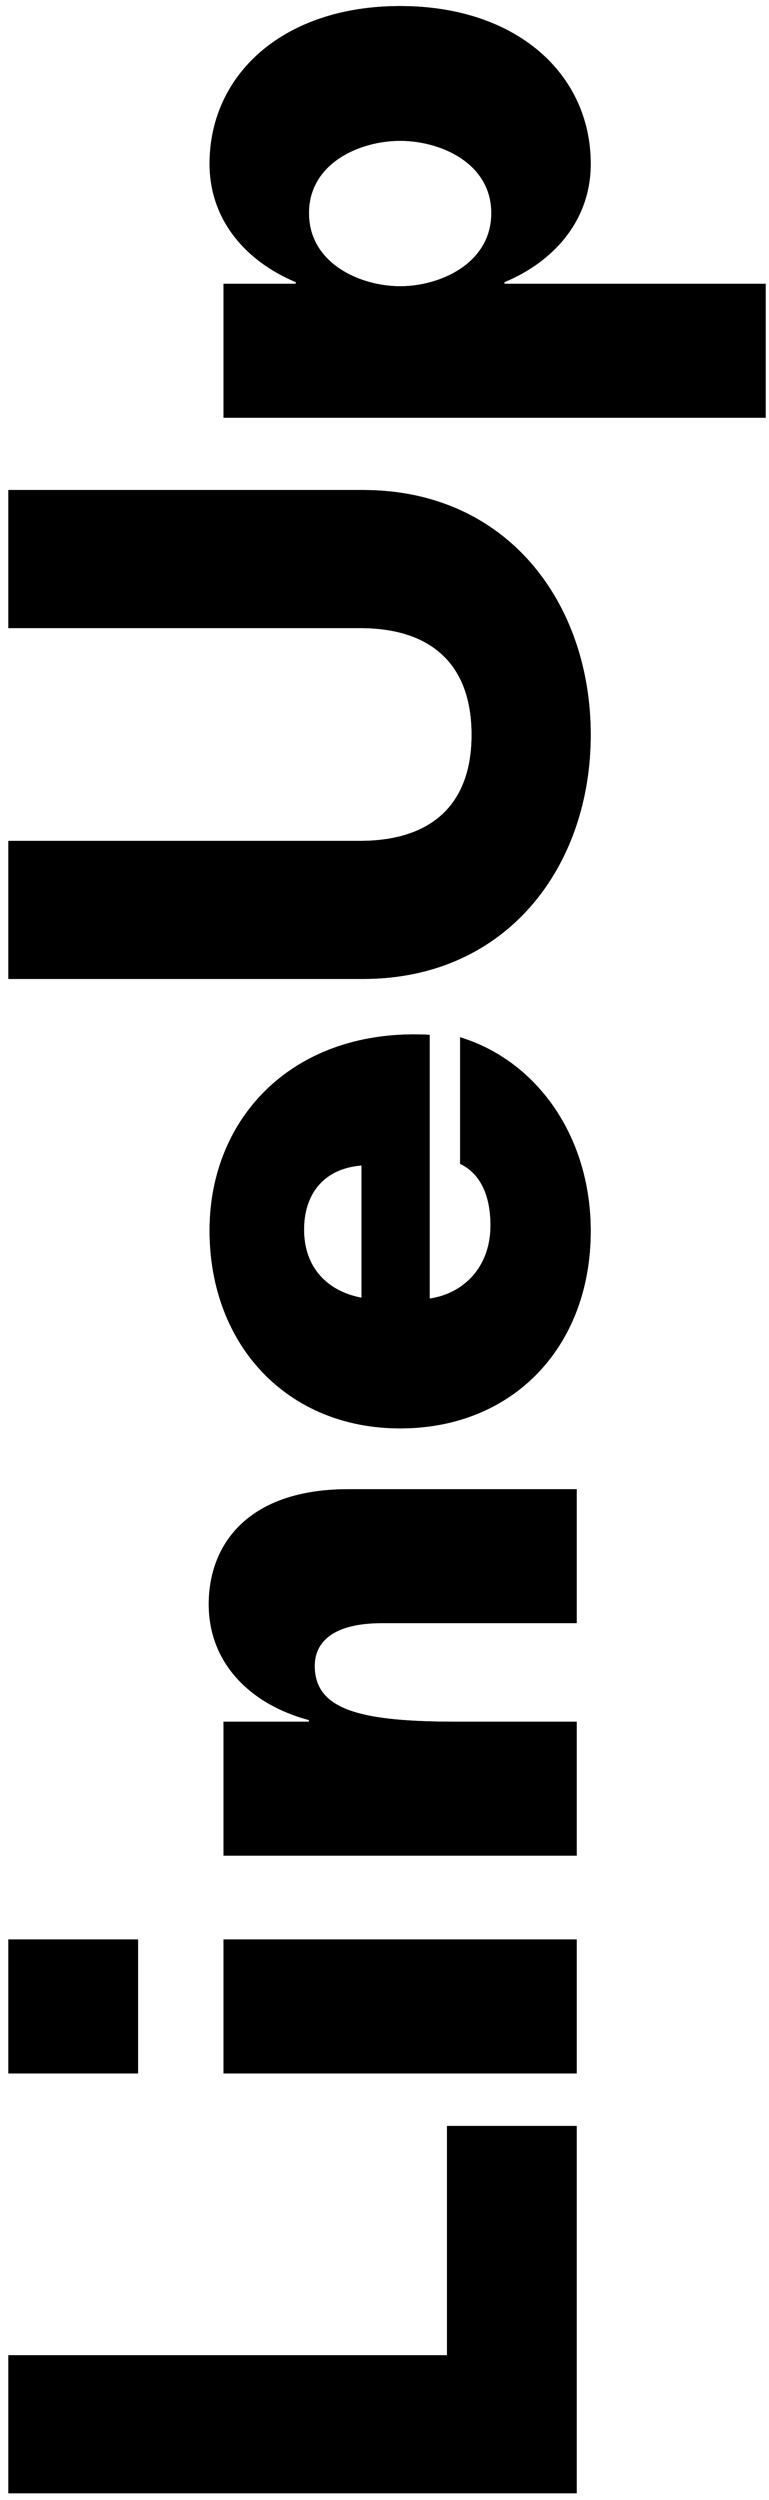 <svg height="143" viewBox="0 0 44 143" width="44" xmlns="http://www.w3.org/2000/svg" xmlns:xlink="http://www.w3.org/1999/xlink"><defs><path id="a" d="m3.384 48v-32.524h7.896v25.098h13.113v7.426zm31.678-32.524v7.426h-7.661v-7.426zm0 12.314v20.21h-7.661v-20.21zm12.549 4.888c.893-3.337 3.243-5.734 6.627-5.734 3.431 0 6.58 2.256 6.58 7.99v13.066h-7.661v-11.139c0-2.867-1.128-3.854-2.444-3.854-2.585 0-3.196 2.773-3.196 8.178v6.815h-7.661v-20.21h7.661v4.888zm39.057 8.648c-1.316 4.324-5.593 7.473-11.092 7.473-6.58 0-11.28-4.418-11.28-10.904 0-6.439 4.747-10.904 11.327-10.904 6.486 0 11.609 4.841 11.186 12.596h-15.087c.282 1.927 1.786 3.478 4.183 3.478 1.692 0 2.961-.564 3.525-1.739zm-10.998-8.93c-2.162 0-3.525 1.316-3.901 3.29h7.567c-.188-2.303-1.786-3.29-3.666-3.29zm28.294 9.588c3.948 0 6.11-2.209 6.11-6.392v-20.116h7.896v20.304c0 8.225-6.439 13.019-14.006 13.019-7.52 0-13.959-4.794-13.959-13.019v-20.304h7.896v20.116c0 4.183 2.162 6.392 6.063 6.392zm18.142 16.826v-31.02h7.661v4.136h.094c1.175-2.82 3.525-4.935 6.768-4.935 5.123 0 9.024 4.23 9.024 10.904s-3.901 10.904-9.024 10.904c-3.243 0-5.593-2.115-6.768-4.935h-.094v14.946zm11.703-15.698c2.867 0 4.136-2.914 4.136-5.217s-1.269-5.217-4.136-5.217-4.183 2.914-4.183 5.217 1.316 5.217 4.183 5.217z"/></defs><g fill-rule="evenodd" transform="matrix(0 -1 1 0 -15 146)"><use xlink:href="#a"/><use xlink:href="#a"/></g></svg>